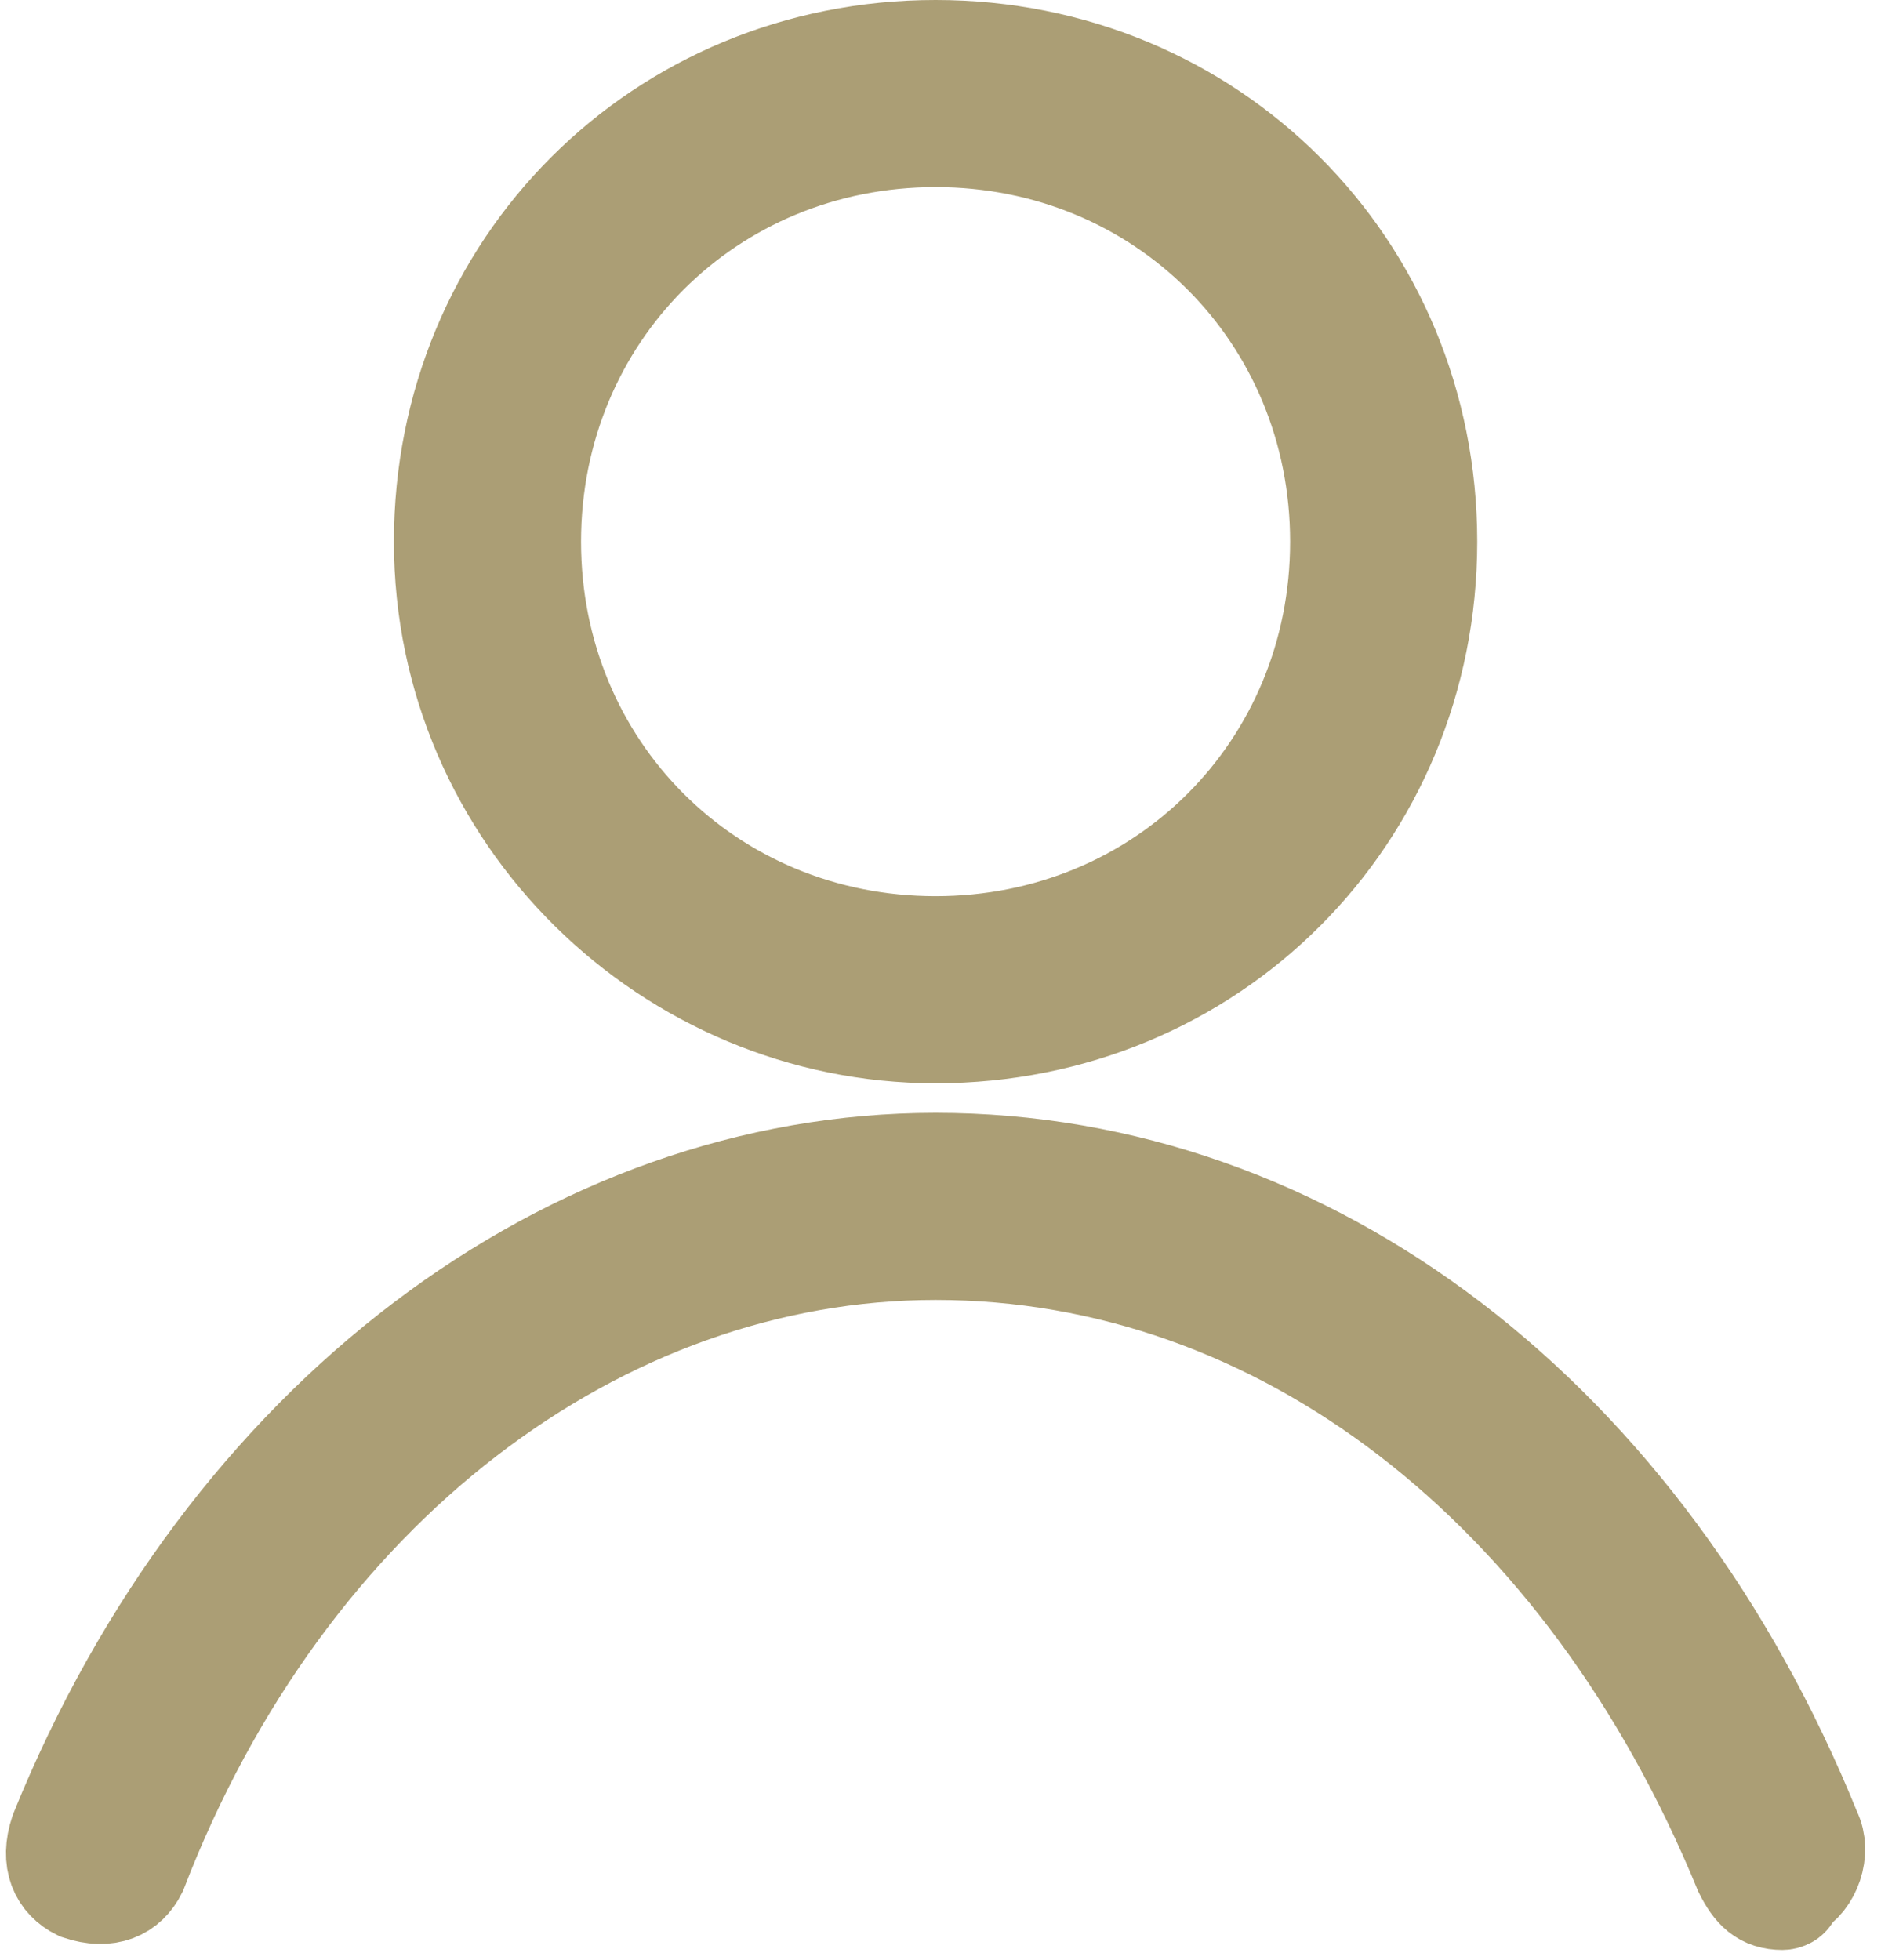 <?xml version="1.0" encoding="utf-8"?>
<!-- Generator: Adobe Illustrator 26.3.1, SVG Export Plug-In . SVG Version: 6.00 Build 0)  -->
<svg version="1.0" id="Vrstva_1" xmlns="http://www.w3.org/2000/svg" xmlns:xlink="http://www.w3.org/1999/xlink" x="0px" y="0px"
	 viewBox="0 0 19.1 19.9" style="enable-background:new 0 0 19.1 19.9;" xml:space="preserve">
<style type="text/css">
	.st0{fill:#AB9E75;stroke:#AB9E75;stroke-miterlimit:10;}
	.st1{fill:none;}
</style>
<g>
	<g>
		<g>
			<path class="st0" d="M9.5,10.5c-2.7,0-5-2.2-5-5s2.2-5,5-5s5,2.2,5,5S12.3,10.5,9.5,10.5z M9.5,1.4c-2.3,0-4.1,1.8-4.1,4.1
				s1.8,4.1,4.1,4.1c2.3,0,4.1-1.8,4.1-4.1S11.8,1.4,9.5,1.4z"/>
		</g>
		<g>
			<path class="st0" d="M18.1,19.3c-0.2,0-0.3-0.1-0.4-0.3c-1.6-3.9-4.7-6.3-8.2-6.3c-3.4,0-6.6,2.4-8.1,6.3
				c-0.1,0.2-0.3,0.3-0.6,0.2c-0.2-0.1-0.3-0.3-0.2-0.6c1.7-4.2,5.2-6.8,8.9-6.8c3.8,0,7.2,2.6,8.9,6.8c0.1,0.2,0,0.5-0.2,0.6
				C18.2,19.3,18.1,19.3,18.1,19.3z"/>
		</g>
	</g>
	<rect class="st1" width="19.1" height="19.9"/>
</g>
</svg>

